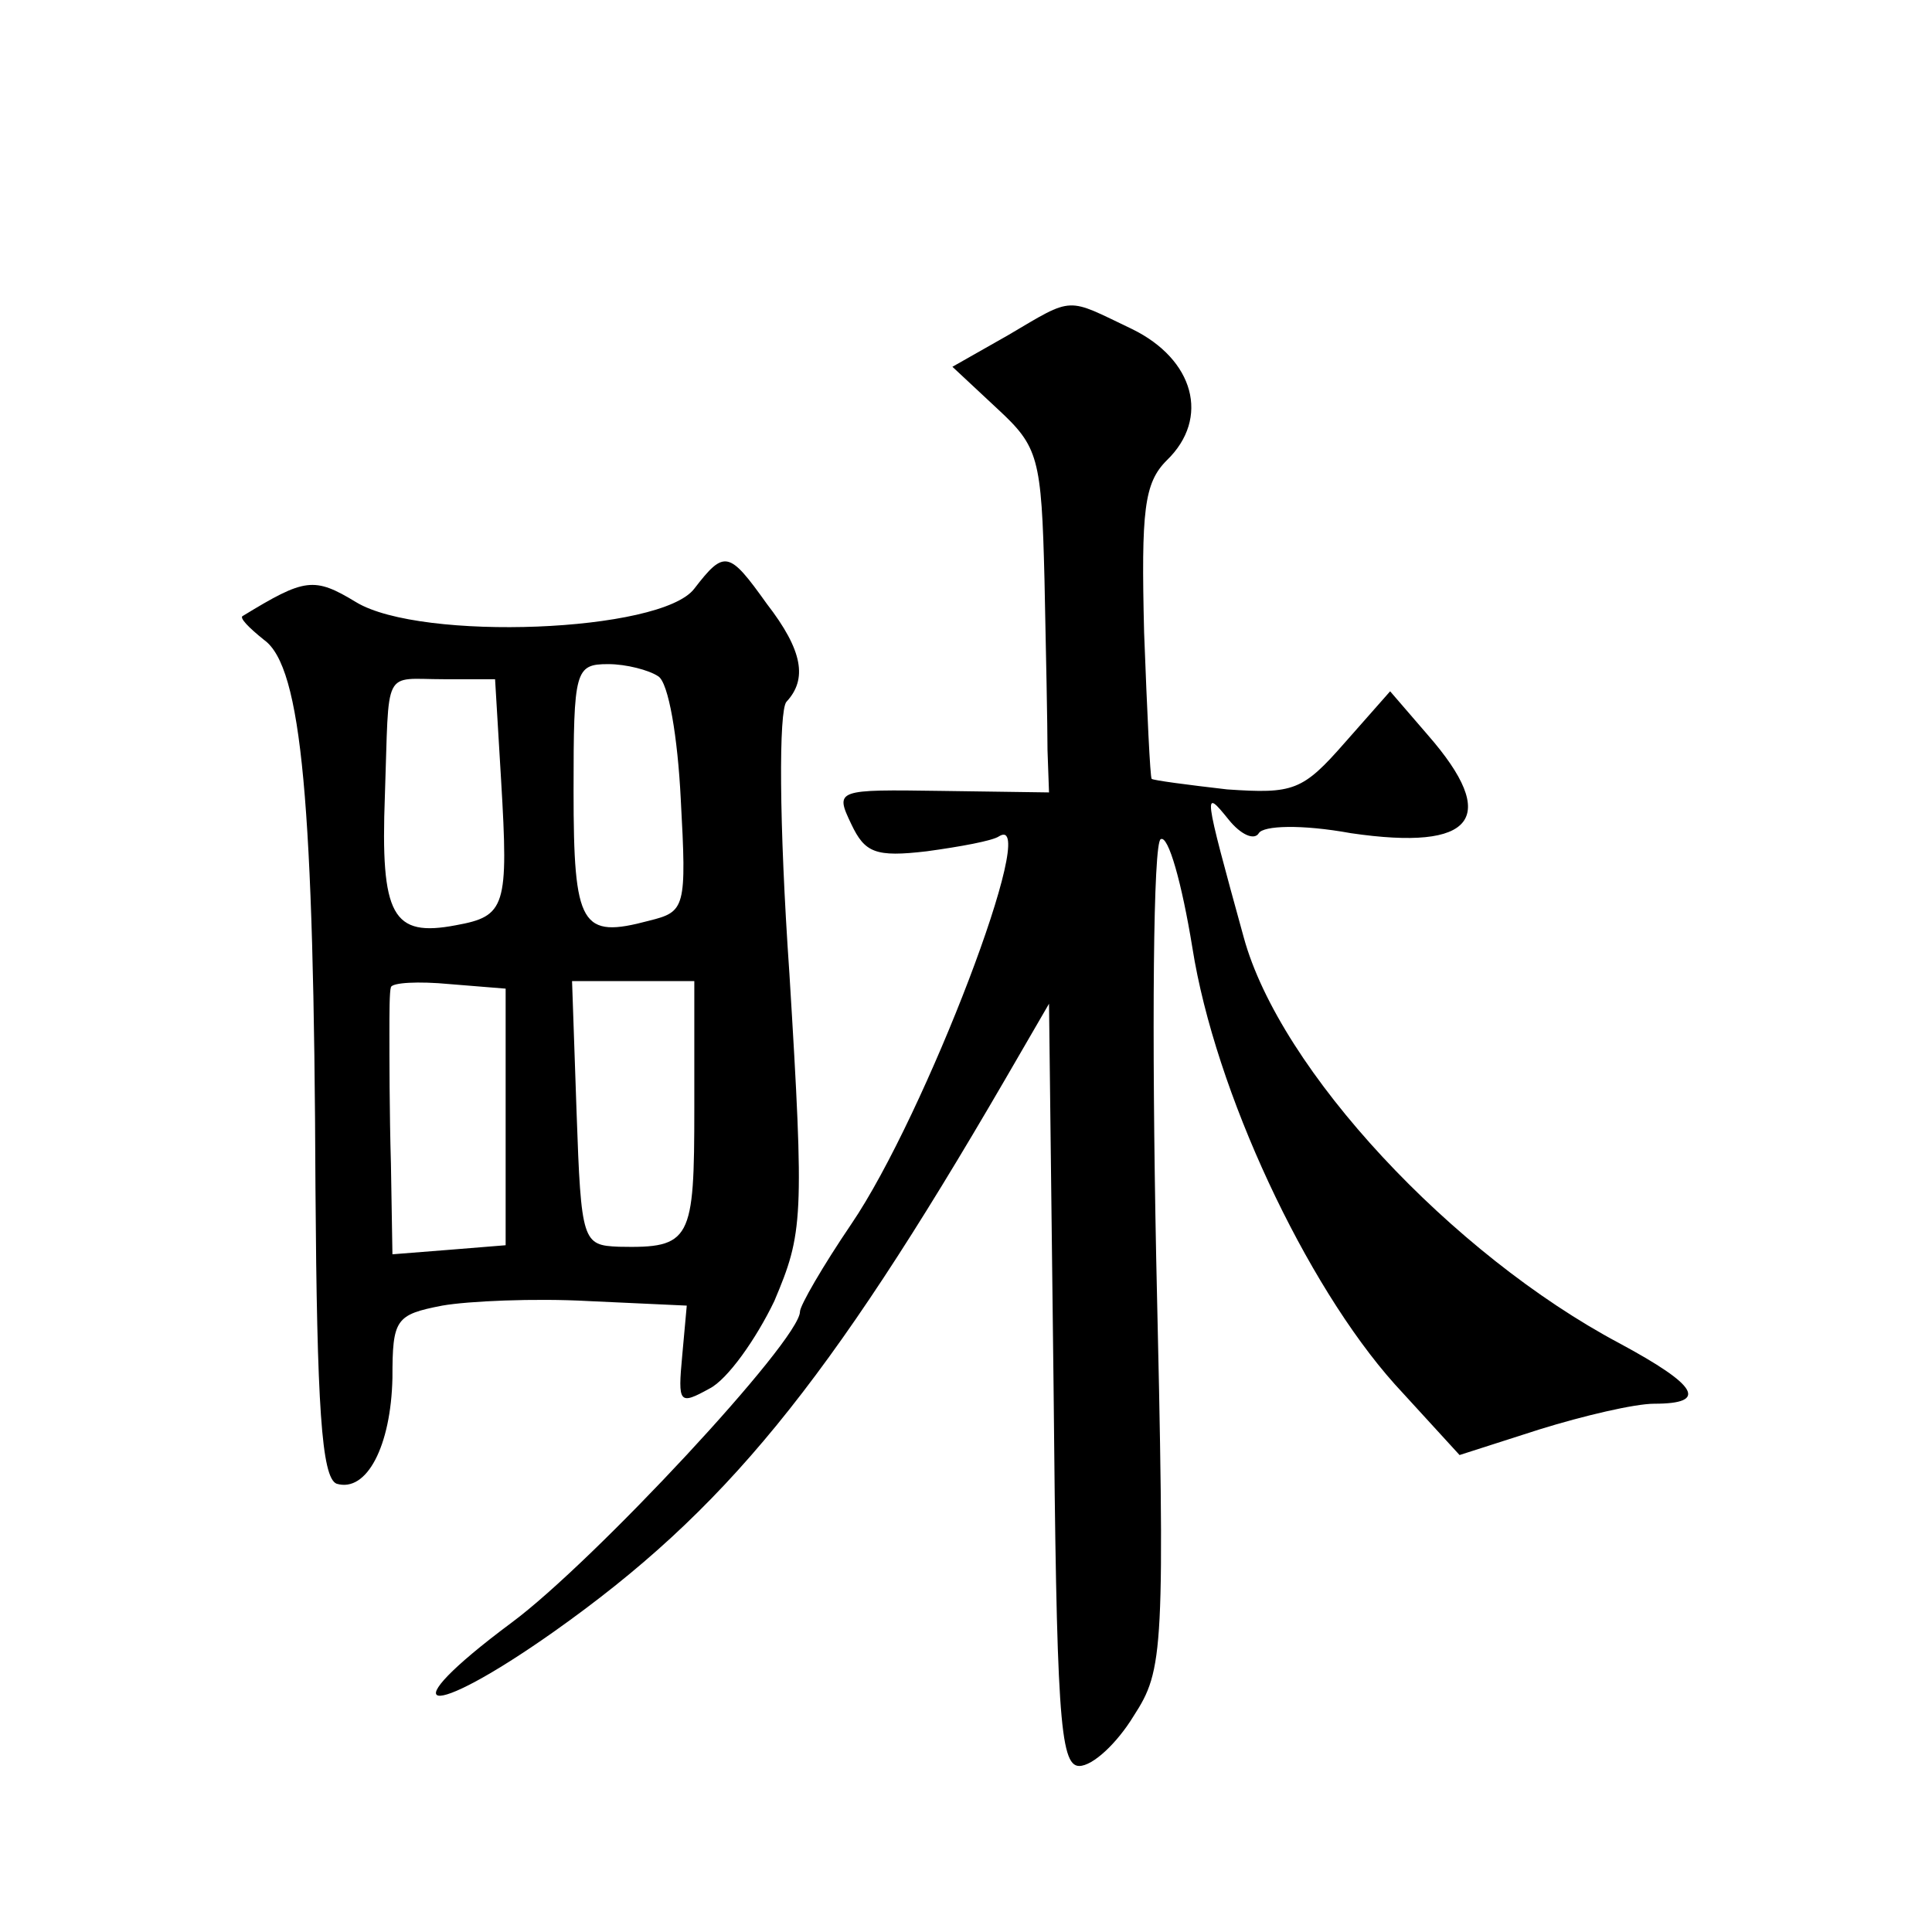 <?xml version="1.0" standalone="no"?>
<!DOCTYPE svg PUBLIC "-//W3C//DTD SVG 20010904//EN"
 "http://www.w3.org/TR/2001/REC-SVG-20010904/DTD/svg10.dtd">
<svg version="1.0" xmlns="http://www.w3.org/2000/svg"
 width="128pt" height="128pt" viewBox="0 0 128 128"
 preserveAspectRatio="xMidYMid meet">
<g transform="translate(0,128) scale(0.1,-0.1)"
fill="#0" stroke="none">
<path d="M668 1058 l-37 -21 30 -28 c27 -25 29 -32 31 -113 1 -47 2 -98 2 -113
l1 -28 -71 1 c-70 1 -71 1 -60 -22 9 -19 16 -22 50 -18 22 3 44 7 48 10 28 17 -49
-185 -98 -257 -19 -28 -34 -54 -34 -58 0 -19 -137 -166 -191 -206 -82 -61 -57 -66
28 -6 113 80 181 163 299 366 l29 50 3 -252 c2 -217 4 -253 17 -253 9 0 25 15 36
33 20 31 21 41 15 304 -3 150 -2 275 3 277 5 3 14 -29 21 -72 15 -95 75 -223 134
-289 l43 -47 53 17 c29 9 63 17 76 17 36 0 29 12 -23 40 -111 59 -225 181 -249
269 -27 98 -27 99 -10 78 8 -10 17 -14 20 -9 3 5 28 6 61 0 82 -12 99 10 51 65
l-25 29 -30 -34 c-28 -32 -34 -34 -78 -31 -26 3 -49 6 -50 7 -1 1 -3 44 -5 97 -2
81 0 99 15 114 29 28 18 67 -23 87 -44 21 -38 22 -82 -4z M460 890 c-22 -29 -181
-35 -224 -9 -28 17 -34 16 -75 -9 -3 -1 4 -8 14 -16 25 -18 33 -108 34 -363 1 -144
4 -192 14 -196 20 -6 36 25 37 70 0 39 2 42 33 48 17 3 61 5 97 3 l65 -3 -3 -33
c-3 -32 -2 -33 18 -22 12 6 31 33 43 58 19 45 20 54 10 217 -7 101 -7 174 -2 180
14 15 11 34 -13 65 -25 35 -28 36 -48 10z m-24 -58 c7 -4 13 -41 15 -81 4 -73 3
-75 -21 -81 -45 -12 -50 -4 -50 86 0 80 1 84 23 84 12 0 27 -4 33 -8z m-104 -69
c5 -84 3 -90 -30 -96 -42 -8 -50 6 -47 86 3 86 -2 77 39 77 l34 0 4 -67z m3 -223
l0 -85 -37 -3 -38 -3 -1 60 c-1 34 -1 72 -1 86 0 14 0 28 1 31 1 3 18 4 39 2 l37
-3 0 -85z m125 6 c0 -88 -2 -93 -50 -92 -24 1 -25 3 -28 89 l-3 87 41 0 40 0 0
-84z"/>
</g>
</svg>
